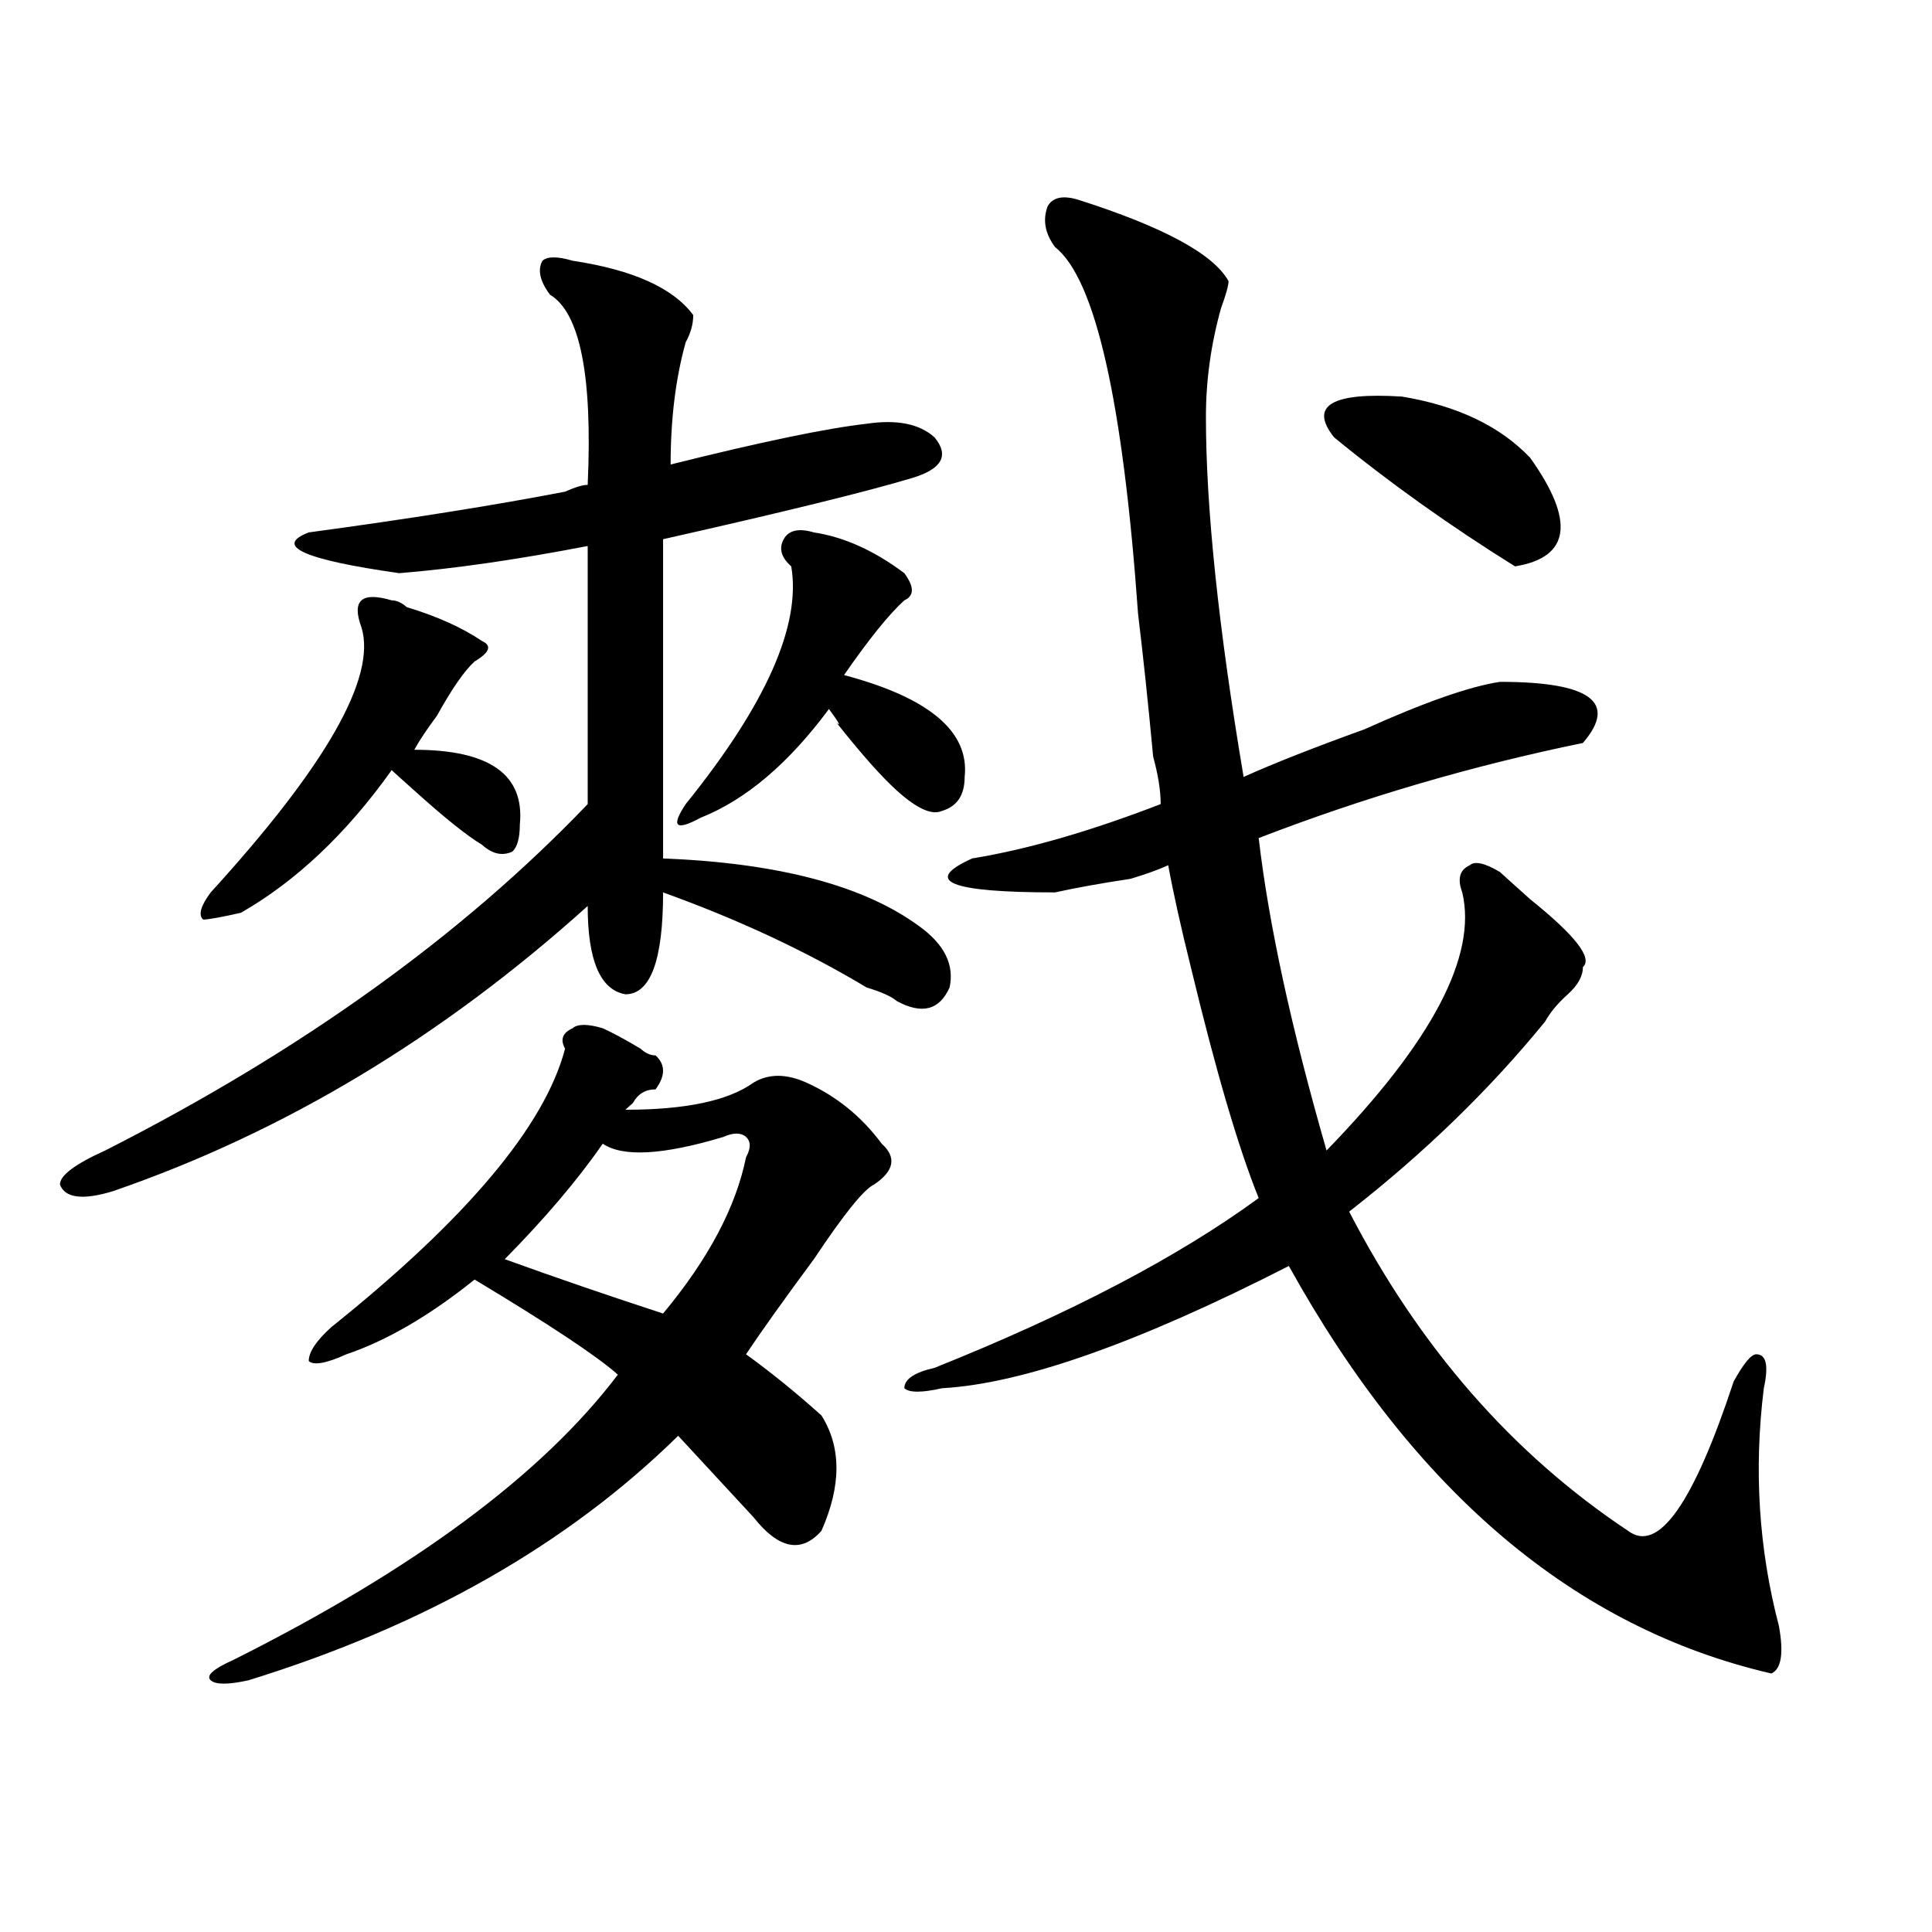 <?xml version="1.0" encoding="utf-8"?>
<!-- Generator: Adobe Illustrator 16.0.0, SVG Export Plug-In . SVG Version: 6.00 Build 0)  -->
<!DOCTYPE svg PUBLIC "-//W3C//DTD SVG 1.1//EN" "http://www.w3.org/Graphics/SVG/1.1/DTD/svg11.dtd">
<svg version="1.1" id="图层_1" xmlns="http://www.w3.org/2000/svg" xmlns:xlink="http://www.w3.org/1999/xlink" x="0px" y="0px"
	 width="1000px" height="1000px" viewBox="0 0 1000 1000" enable-background="new 0 0 1000 1000" xml:space="preserve">
<path d="M296.383,134.953c31.219,4.724,52.011,14.063,62.438,28.125c0,4.724-1.342,9.394-3.902,14.063
	c-5.244,18.786-7.805,39.88-7.805,63.281c46.828-11.7,80.607-18.731,101.461-21.094c15.609-2.308,27.316,0,35.121,7.031
	c7.805,9.394,3.902,16.425-11.707,21.094c-23.414,7.031-66.34,17.578-128.777,31.641c0,37.519,0,92.614,0,165.234
	c59.815,2.362,104.021,14.063,132.68,35.156c12.987,9.394,18.17,19.94,15.609,31.641c-5.244,11.755-14.329,14.063-27.316,7.031
	c-2.622-2.308-7.805-4.669-15.609-7.031c-31.219-18.731-66.34-35.156-105.363-49.219c0,35.156-6.524,52.734-19.512,52.734
	c-13.049-2.308-19.512-17.578-19.512-45.703C228.701,536.942,146.752,586.161,58.34,616.594
	c-15.609,4.724-24.756,3.516-27.316-3.516c0-4.669,7.805-10.547,23.414-17.578c101.461-51.526,184.69-111.292,249.75-179.297
	c0-4.669,0-49.219,0-133.594c-36.463,7.031-68.962,11.755-97.559,14.063c-49.45-7.031-65.06-14.063-46.828-21.094
	c52.011-7.031,96.217-14.063,132.68-21.094c5.183-2.308,9.085-3.516,11.707-3.516c2.561-56.25-3.902-89.044-19.512-98.438
	c-5.244-7.031-6.524-12.854-3.902-17.578C283.334,132.646,288.578,132.646,296.383,134.953z M202.727,310.734
	c2.561,0,5.183,1.208,7.805,3.516c15.609,4.724,28.597,10.547,39.023,17.578c5.183,2.362,3.902,5.878-3.902,10.547
	c-5.244,4.724-11.707,14.063-19.512,28.125c-5.244,7.031-9.146,12.909-11.707,17.578c39.023,0,57.193,12.909,54.633,38.672
	c0,7.031-1.342,11.755-3.902,14.063c-5.244,2.362-10.427,1.208-15.609-3.516c-7.805-4.669-19.512-14.063-35.121-28.125
	c-5.244-4.669-9.146-8.185-11.707-10.547c-23.414,32.849-49.45,57.458-78.047,73.828c-10.427,2.362-16.951,3.516-19.512,3.516
	c-2.622-2.308-1.342-7.031,3.902-14.063c59.815-65.589,85.852-111.292,78.047-137.109c-2.622-7.031-2.622-11.7,0-14.063
	C189.678,308.427,194.922,308.427,202.727,310.734z M311.992,532.219c5.183,2.362,11.707,5.878,19.512,10.547
	c2.561,2.362,5.183,3.516,7.805,3.516c5.183,4.724,5.183,10.547,0,17.578c-5.244,0-9.146,2.362-11.707,7.031l-3.902,3.516
	c31.219,0,53.291-4.669,66.34-14.063c7.805-4.669,16.89-4.669,27.316,0c15.609,7.031,28.597,17.578,39.023,31.641
	c7.805,7.031,6.463,14.063-3.902,21.094c-5.244,2.362-15.609,15.271-31.219,38.672c-15.609,21.094-27.316,37.519-35.121,49.219
	c12.987,9.394,25.975,19.94,39.023,31.641c10.365,16.425,10.365,36.364,0,59.766c-10.427,11.755-22.134,9.394-35.121-7.031
	c-13.049-14.063-26.036-28.125-39.023-42.188c-57.255,56.25-131.399,98.438-222.434,126.563c-10.427,2.307-16.951,2.307-19.512,0
	c-2.622-2.362,1.28-5.878,11.707-10.547c93.656-46.912,159.996-96.075,199.02-147.656c-10.427-9.339-35.121-25.763-74.145-49.219
	c-23.414,18.786-45.548,31.641-66.34,38.672c-10.427,4.724-16.951,5.878-19.512,3.516c0-4.669,3.902-10.547,11.707-17.578
	c70.242-56.25,110.546-104.261,120.973-144.141c-2.622-4.669-1.342-8.185,3.902-10.547
	C298.943,529.911,304.188,529.911,311.992,532.219z M374.43,588.469c-31.219,9.394-52.072,10.547-62.438,3.516
	c-13.049,18.786-29.938,38.672-50.73,59.766c25.975,9.394,53.291,18.786,81.949,28.125c23.414-28.125,37.682-55.042,42.926-80.859
	c2.561-4.669,2.561-8.185,0-10.547C383.515,586.161,379.612,586.161,374.43,588.469z M421.258,275.578
	c15.609,2.362,31.219,9.394,46.828,21.094c5.183,7.031,5.183,11.755,0,14.063c-7.805,7.031-18.231,19.94-31.219,38.672
	c44.206,11.755,64.998,29.333,62.438,52.734c0,9.394-3.902,15.271-11.707,17.578c-5.244,2.362-13.049-1.153-23.414-10.547
	c-7.805-7.031-18.231-18.731-31.219-35.156c2.561,2.362,1.28,0-3.902-7.031c-20.854,28.125-42.926,46.911-66.34,56.25
	c-13.049,7.031-15.609,4.724-7.805-7.031c41.584-51.526,59.815-92.56,54.633-123.047c-5.244-4.669-6.524-9.339-3.902-14.063
	C408.209,274.425,413.453,273.271,421.258,275.578z M557.84,103.313c44.206,14.063,70.242,28.125,78.047,42.188
	c0,2.362-1.342,7.031-3.902,14.063c-5.244,18.786-7.805,37.519-7.805,56.25c0,46.911,6.463,108.984,19.512,186.328
	c15.609-7.031,36.401-15.216,62.438-24.609c31.219-14.063,54.633-22.247,70.242-24.609c46.828,0,61.096,10.547,42.926,31.641
	c-57.255,11.755-113.168,28.125-167.801,49.219c5.183,44.55,16.89,98.438,35.121,161.719
	c54.633-56.25,78.047-100.745,70.242-133.594c-2.622-7.031-1.342-11.7,3.902-14.063c2.561-2.308,7.805-1.153,15.609,3.516
	c2.561,2.362,7.805,7.031,15.609,14.063c23.414,18.786,32.499,30.487,27.316,35.156c0,4.724-2.622,9.394-7.805,14.063
	c-5.244,4.724-9.146,9.394-11.707,14.063c-28.658,35.156-62.438,68.005-101.461,98.438c36.401,70.313,84.51,125.409,144.387,165.234
	c15.609,11.755,33.779-14.063,54.633-77.344c5.183-9.339,9.085-14.063,11.707-14.063c5.183,0,6.463,5.878,3.902,17.578
	c-5.244,42.188-2.622,83.222,7.805,123.047c2.561,14.063,1.28,22.247-3.902,24.609c-101.461-23.456-184.752-93.714-249.75-210.938
	c-78.047,39.88-137.924,60.974-179.508,63.281c-10.427,2.362-16.951,2.362-19.512,0c0-4.669,5.183-8.185,15.609-10.547
	c70.242-28.125,126.155-57.403,167.801-87.891c-10.427-25.763-22.134-65.589-35.121-119.531
	c-5.244-21.094-9.146-38.672-11.707-52.734c-5.244,2.362-11.707,4.724-19.512,7.031c-15.609,2.362-28.658,4.724-39.023,7.031
	c-54.633,0-68.962-5.823-42.926-17.578c28.597-4.669,61.096-14.063,97.559-28.125c0-7.031-1.342-15.216-3.902-24.609
	c-2.622-28.125-5.244-52.734-7.805-73.828c-7.805-110.138-22.134-173.419-42.926-189.844c-5.244-7.031-6.524-14.063-3.902-21.094
	C544.791,102.159,550.035,101.005,557.84,103.313z M690.52,226.359c-13.049-16.37-1.342-23.401,35.121-21.094
	c28.597,4.724,50.73,15.271,66.34,31.641c23.414,32.849,20.792,51.581-7.805,56.25C750.335,272.063,719.116,249.815,690.52,226.359z
	"/>
</svg>
